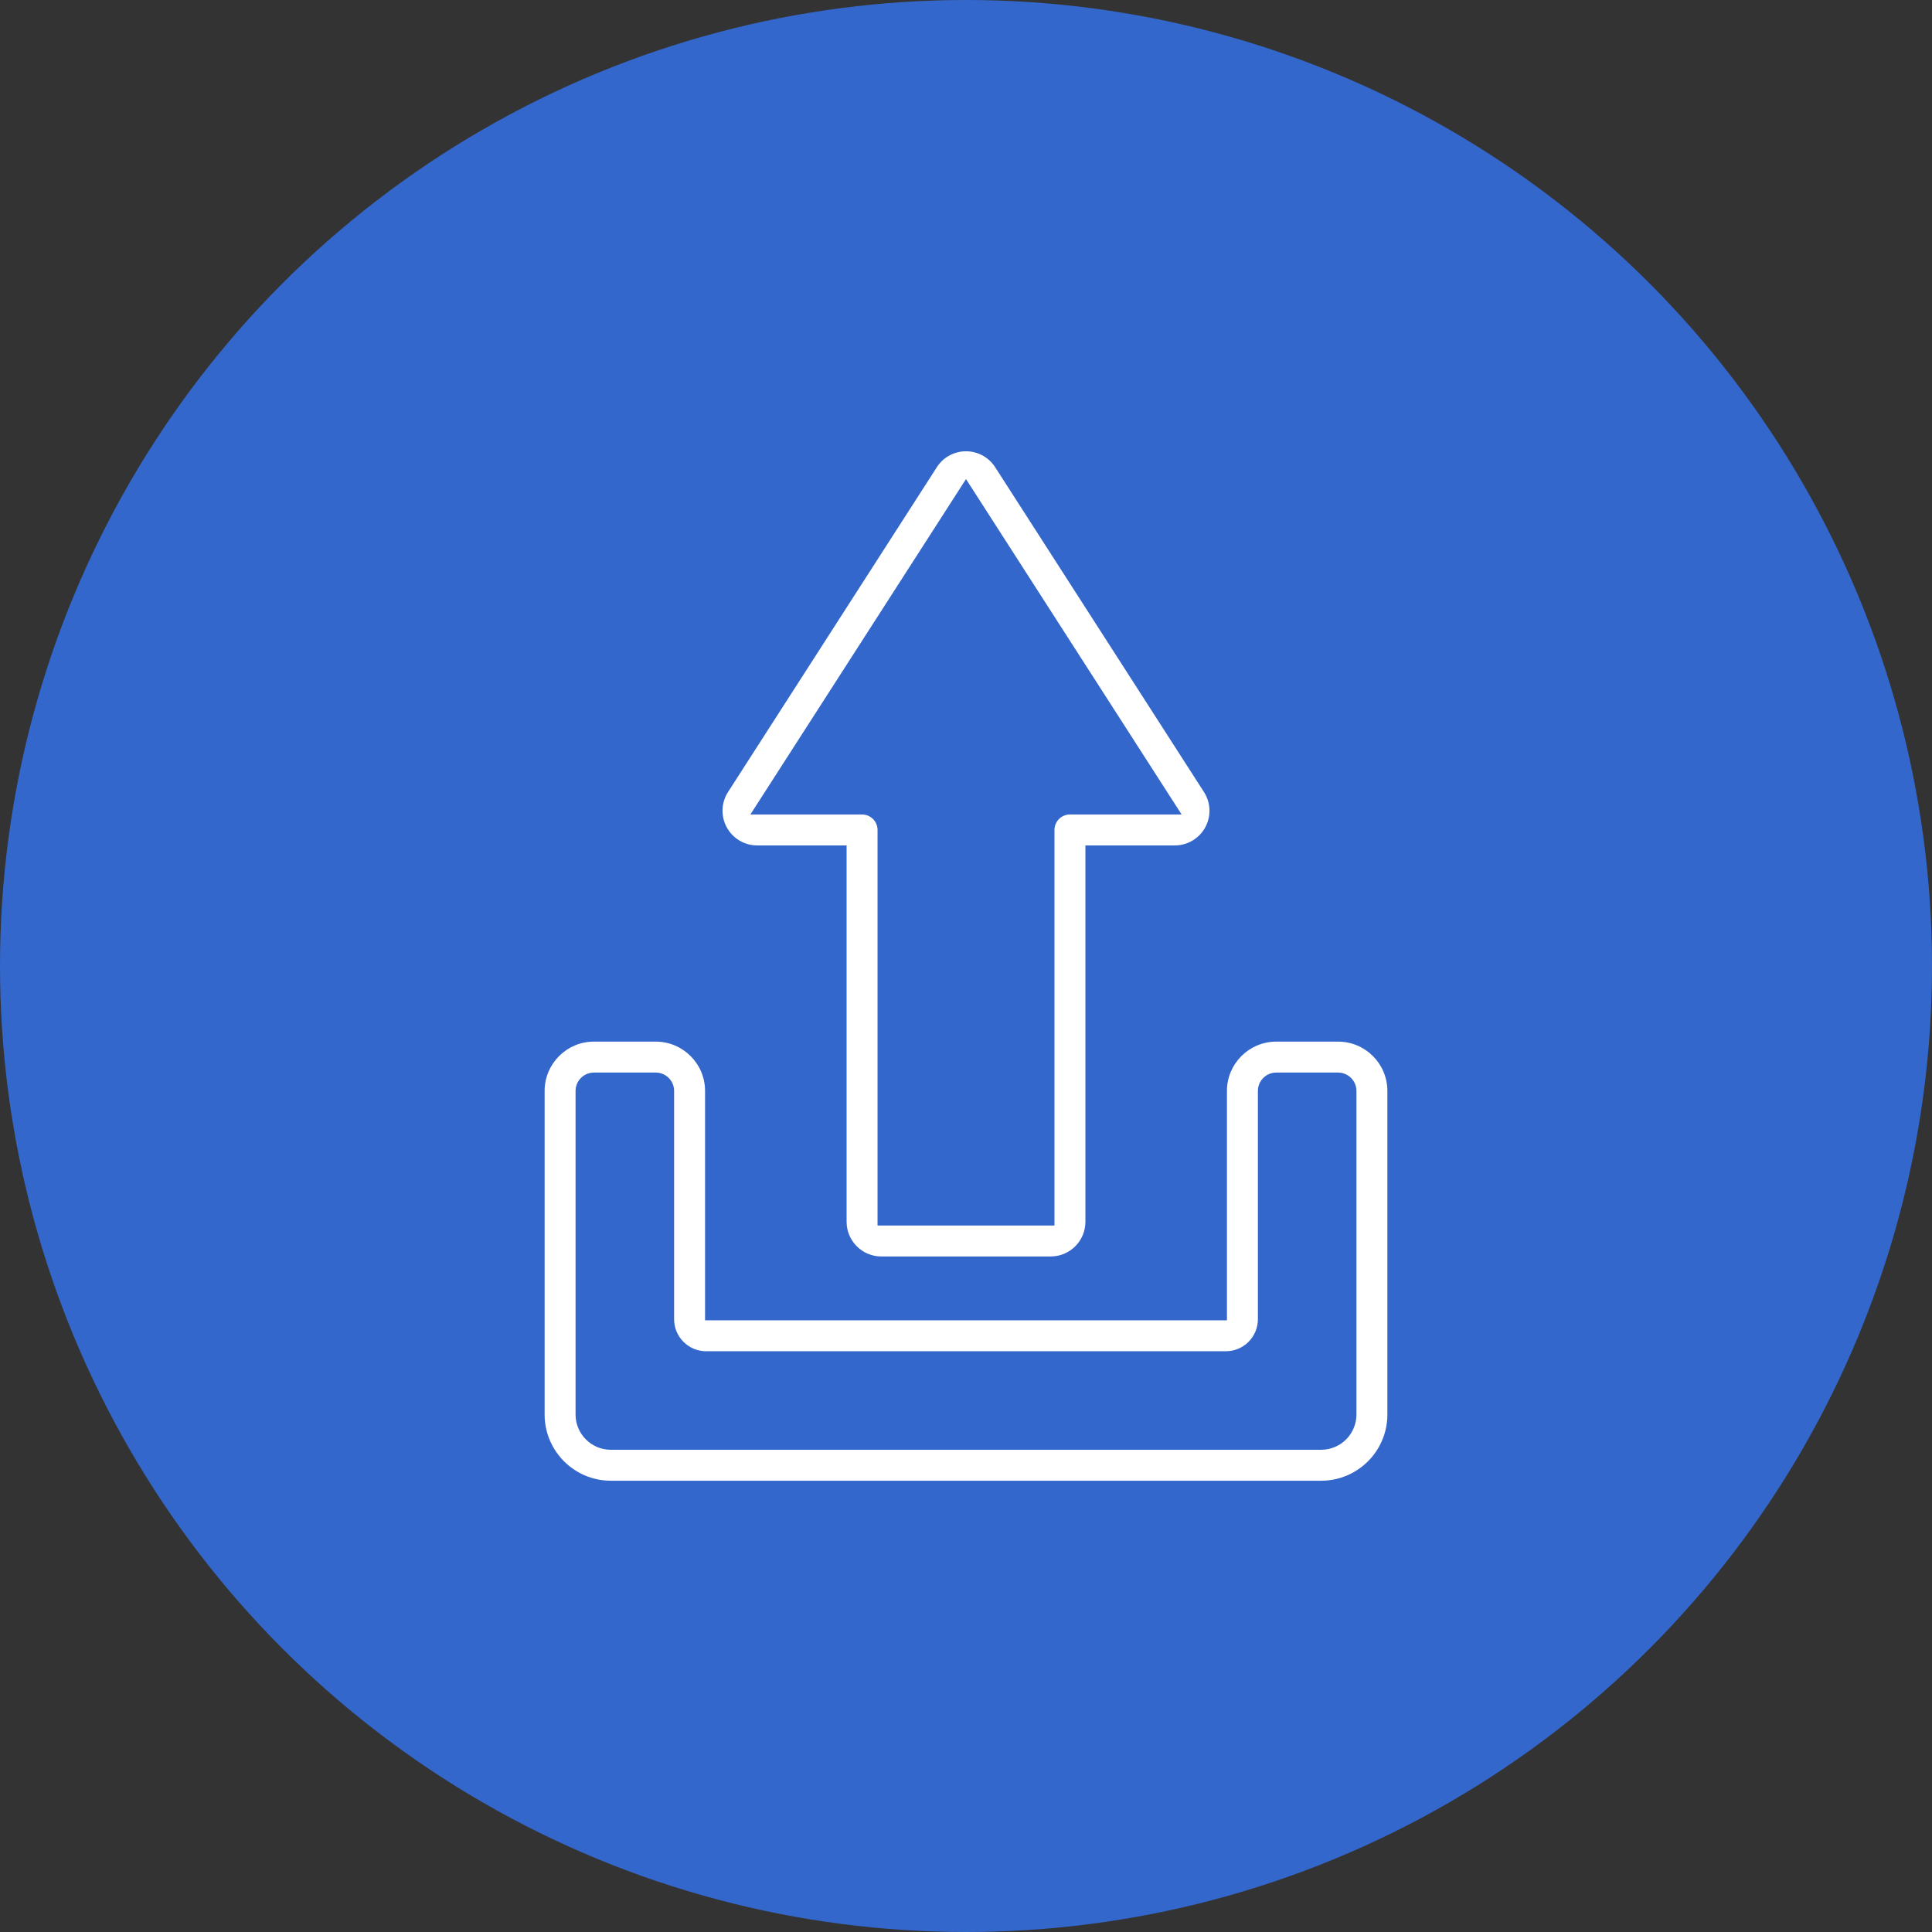 <?xml version="1.0" encoding="iso-8859-1"?>
<!-- Generator: Adobe Illustrator 25.0.0, SVG Export Plug-In . SVG Version: 6.00 Build 0)  -->
<svg version="1.1" id="Capa_2" xmlns="http://www.w3.org/2000/svg" xmlns:xlink="http://www.w3.org/1999/xlink" x="0px" y="0px"
	 viewBox="0 0 390 390" style="enable-background:new 0 0 390 390;" xml:space="preserve">
<rect x="0" y="0" width="390" height="390" fill="#333333" stroke="none"/>
<g>
	<circle style="fill:#3467CC;" cx="195" cy="195" r="195"/>
	<path style="fill:#FFFFFF;" d="M243.037,159.881l-42.151-65.57c-1.294-2.011-3.494-3.213-5.886-3.213s-4.592,1.201-5.885,3.213
		l-42.152,65.569c-1.385,2.155-1.482,4.889-0.255,7.137c1.227,2.247,3.58,3.644,6.14,3.644h18.05v75.973
		c0.001,3.858,3.14,6.998,6.997,6.998h34.212c3.858,0,6.997-3.139,6.997-6.997V170.66h18.049c2.561,0,4.914-1.396,6.14-3.644
		C244.519,164.769,244.422,162.034,243.037,159.881z M215.981,164.414c-1.722,0-3.123,1.401-3.123,3.123v79.846h-35.713v-79.846
		c0-1.722-1.401-3.123-3.123-3.123h-22.546l43.525-67.706l43.526,67.706H215.981z"/>
	<path style="fill:#FFFFFF;" d="M132.376,210.266h-12.489c-5.485,0-9.948,4.463-9.948,9.948v65.327
		c0,7.368,5.994,13.362,13.361,13.362h143.4c7.367,0,13.361-5.994,13.361-13.362v-65.327c0-5.485-4.463-9.948-9.948-9.948h-12.489
		c-5.485,0-9.948,4.463-9.948,9.948v46.303H142.325v-46.303C142.325,214.729,137.862,210.266,132.376,210.266z M142.538,272.765
		h104.924c3.562,0,6.46-2.898,6.46-6.461v-46.09c0-2.041,1.66-3.702,3.702-3.702h12.489c2.042,0,3.702,1.66,3.702,3.702v65.327
		c0,3.923-3.191,7.115-7.115,7.115H123.3c-3.923,0-7.115-3.191-7.115-7.115v-65.327c0-2.041,1.66-3.702,3.702-3.702h12.489
		c2.041,0,3.702,1.66,3.702,3.702v46.09C136.078,269.867,138.976,272.765,142.538,272.765z"/>
</g>
</svg>
